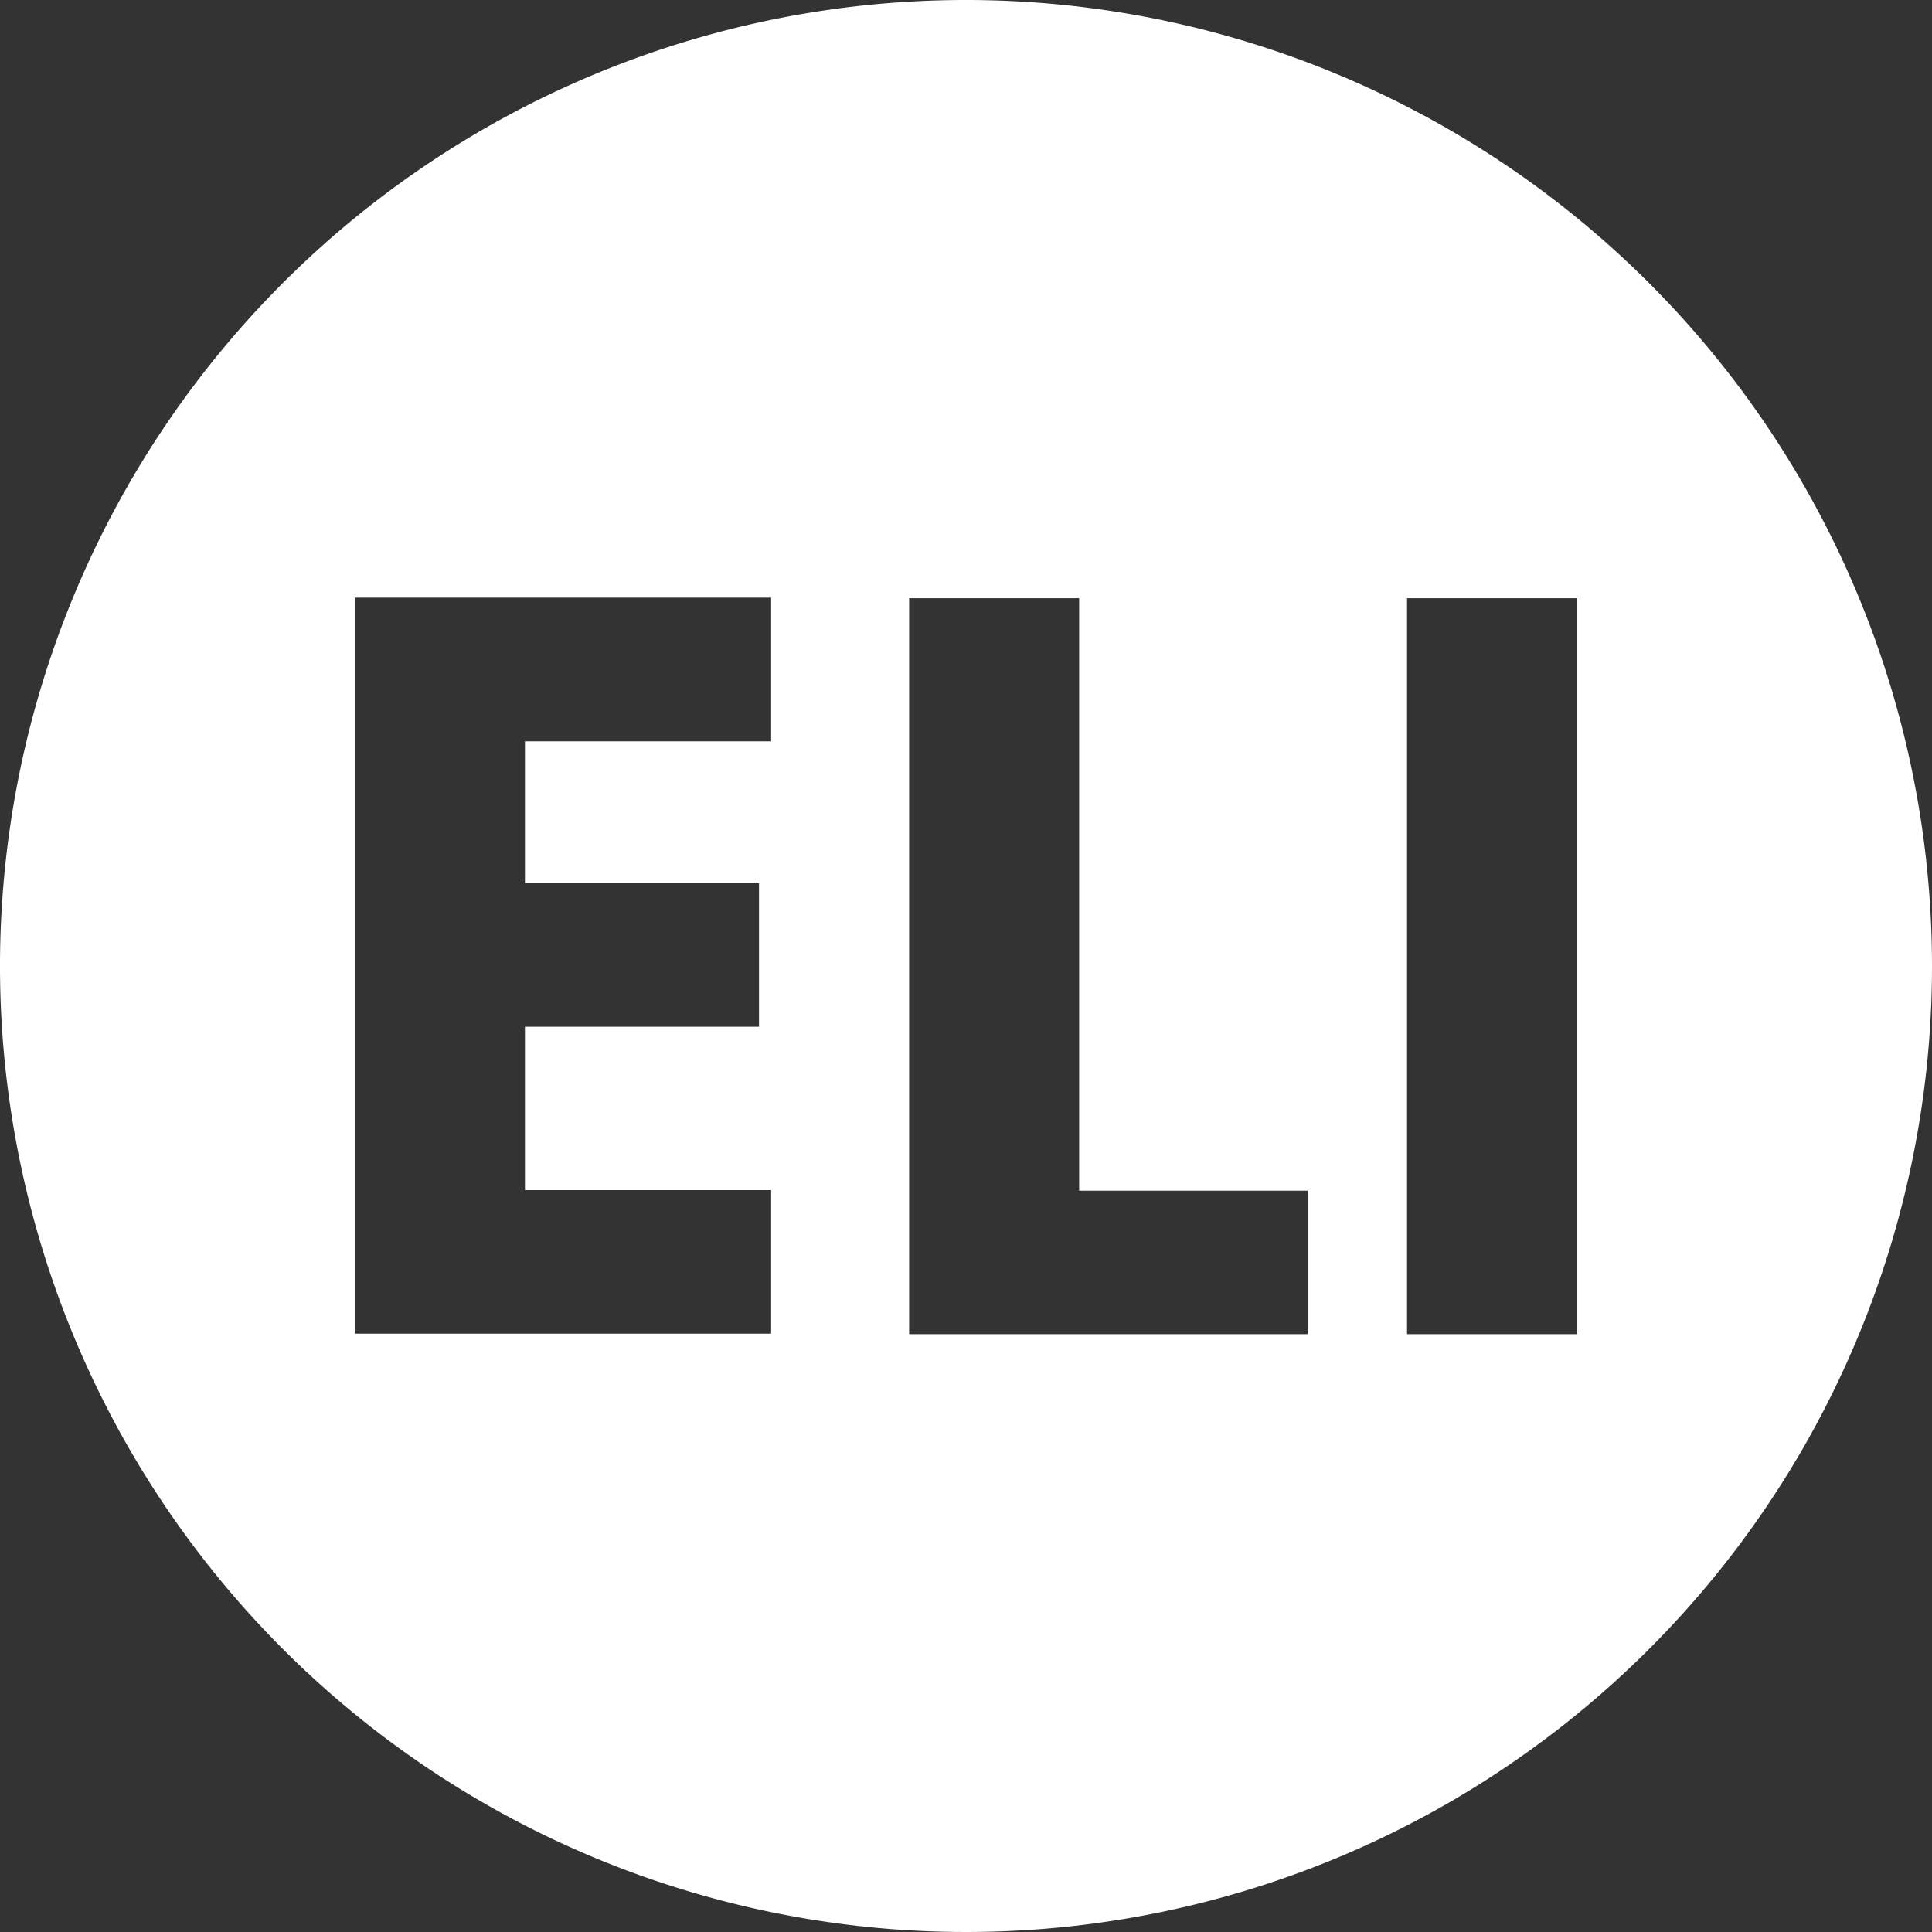 <svg id="Layer_1" data-name="Layer 1" xmlns="http://www.w3.org/2000/svg" viewBox="0 0 105 105"><rect x="0" y="0" width="105" height="105" fill="#333333" stroke="none"/><title>epl-circle</title><path d="M52.5,0A52.5,52.5,0,1,0,105,52.5,52.51,52.51,0,0,0,52.5,0ZM41.91,40.29H28.53V48H41.25v7.8H28.53v8.88H41.91v7.8H19.29v-40H41.91ZM71.07,72.51H49.41v-40h9.24v32.2H71.07Zm14.64,0H76.47v-40h9.24Z" fill="#fff"/></svg>